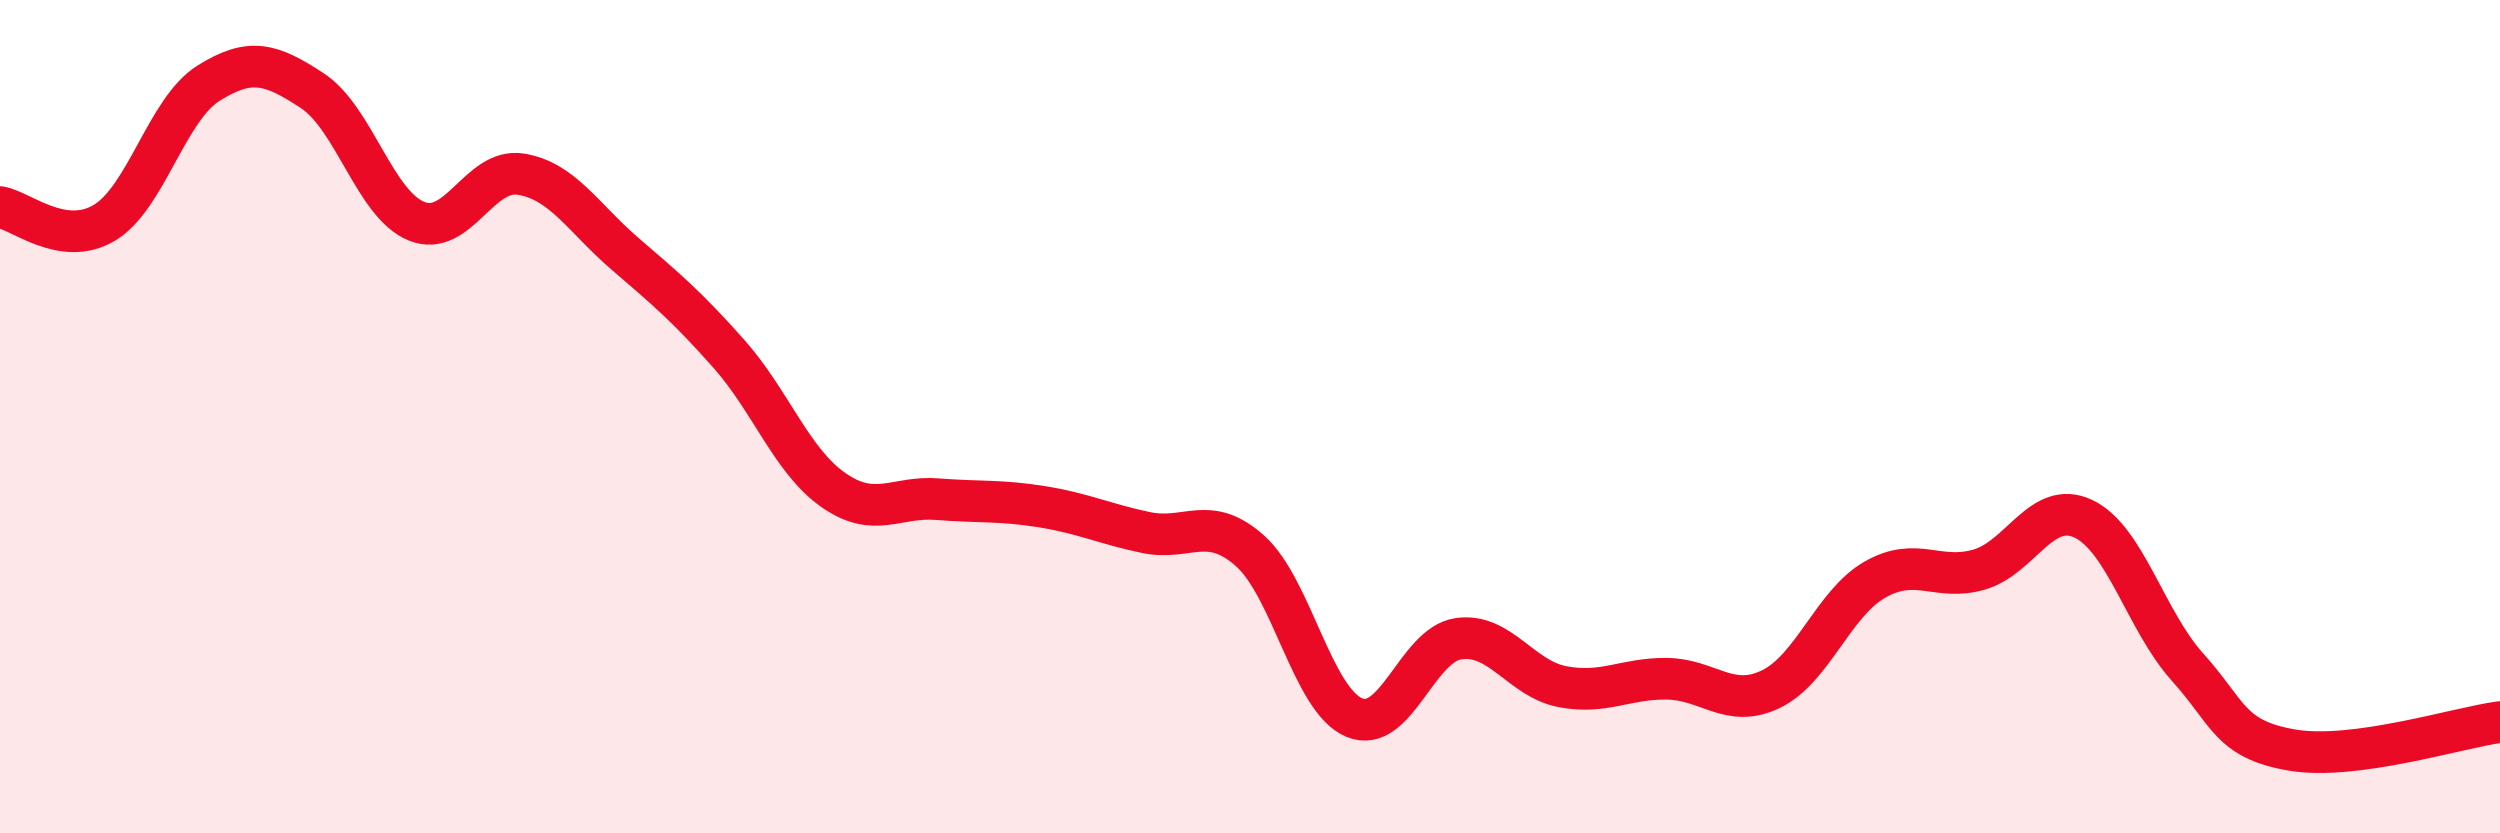 
    <svg width="60" height="20" viewBox="0 0 60 20" xmlns="http://www.w3.org/2000/svg">
      <path
        d="M 0,4.97 C 0.5,5.05 1.5,5.94 2.5,5.35 C 3.5,4.76 4,2.63 5,2 C 6,1.37 6.5,1.52 7.5,2.18 C 8.5,2.84 9,4.91 10,5.31 C 11,5.71 11.5,4.02 12.5,4.18 C 13.5,4.34 14,5.23 15,6.09 C 16,6.95 16.5,7.37 17.5,8.5 C 18.5,9.63 19,11.06 20,11.76 C 21,12.46 21.5,11.9 22.5,11.98 C 23.5,12.06 24,12 25,12.16 C 26,12.32 26.5,12.57 27.5,12.78 C 28.5,12.99 29,12.33 30,13.22 C 31,14.11 31.5,16.8 32.5,17.22 C 33.5,17.64 34,15.48 35,15.33 C 36,15.18 36.5,16.29 37.5,16.48 C 38.5,16.67 39,16.28 40,16.29 C 41,16.3 41.5,17.02 42.5,16.54 C 43.5,16.06 44,14.48 45,13.91 C 46,13.34 46.5,13.96 47.5,13.67 C 48.5,13.38 49,11.98 50,12.45 C 51,12.92 51.5,14.9 52.5,16.01 C 53.5,17.12 53.5,17.74 55,18 C 56.5,18.26 59,17.46 60,17.33L60 20L0 20Z"
        fill="#EB0A25"
        opacity="0.1"
        stroke-linecap="round"
        stroke-linejoin="round"
      />
      <path
        d="M 0,4.97 C 0.5,5.05 1.5,5.94 2.5,5.35 C 3.5,4.76 4,2.63 5,2 C 6,1.37 6.5,1.52 7.5,2.18 C 8.5,2.84 9,4.91 10,5.31 C 11,5.71 11.5,4.02 12.5,4.18 C 13.5,4.34 14,5.23 15,6.09 C 16,6.95 16.5,7.37 17.5,8.5 C 18.5,9.63 19,11.06 20,11.76 C 21,12.46 21.5,11.9 22.5,11.98 C 23.5,12.06 24,12 25,12.16 C 26,12.32 26.5,12.57 27.5,12.78 C 28.5,12.99 29,12.33 30,13.22 C 31,14.11 31.5,16.8 32.5,17.22 C 33.5,17.64 34,15.48 35,15.33 C 36,15.18 36.5,16.29 37.5,16.48 C 38.5,16.67 39,16.28 40,16.29 C 41,16.3 41.5,17.02 42.5,16.54 C 43.5,16.06 44,14.48 45,13.91 C 46,13.34 46.5,13.96 47.5,13.67 C 48.5,13.38 49,11.98 50,12.45 C 51,12.92 51.5,14.9 52.5,16.01 C 53.5,17.12 53.5,17.74 55,18 C 56.5,18.26 59,17.46 60,17.33"
        stroke="#EB0A25"
        stroke-width="1"
        fill="none"
        stroke-linecap="round"
        stroke-linejoin="round"
      />
    </svg>
  